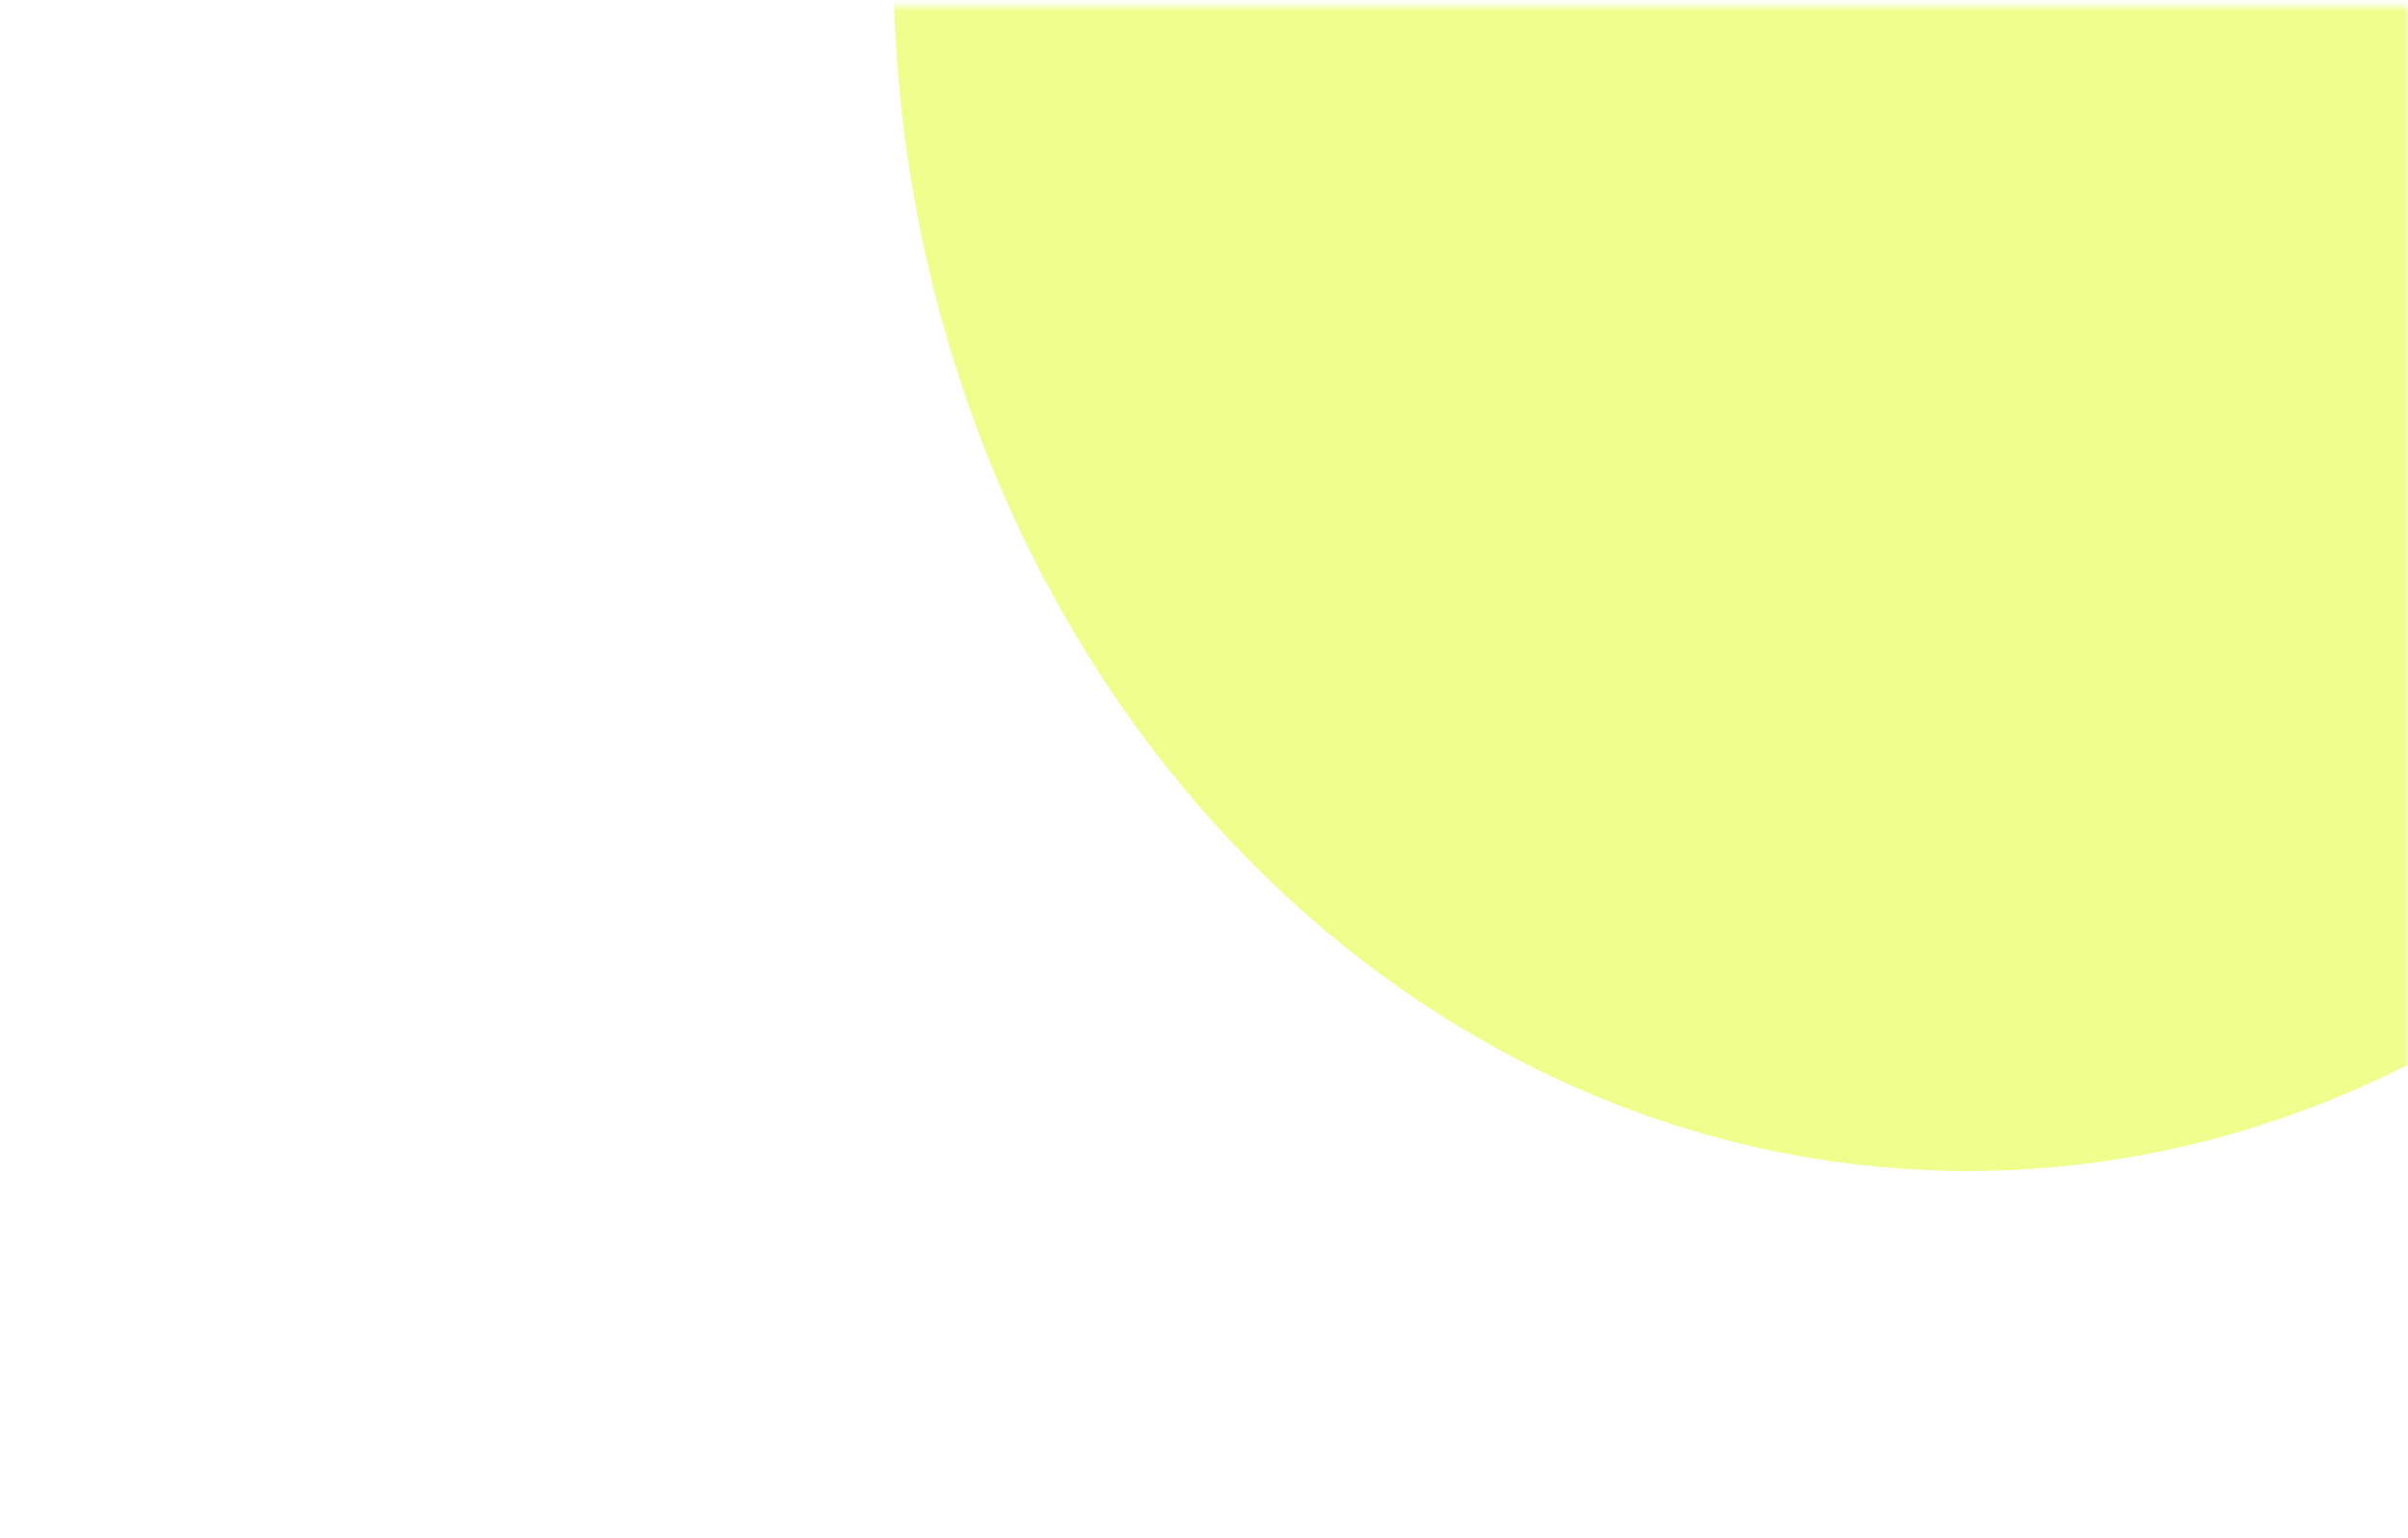 <?xml version="1.0" encoding="UTF-8"?> <svg xmlns="http://www.w3.org/2000/svg" width="310" height="198" viewBox="0 0 310 198" fill="none"><mask id="mask0_2017_1847" style="mask-type:alpha" maskUnits="userSpaceOnUse" x="0" y="0" width="310" height="198"><rect width="310" height="198" fill="#D9D9D9"></rect></mask><g mask="url(#mask0_2017_1847)"><mask id="mask1_2017_1847" style="mask-type:alpha" maskUnits="userSpaceOnUse" x="-8" y="0" width="642" height="331"><rect x="633.462" y="330.791" width="641.123" height="329.898" transform="rotate(-180 633.462 330.791)" fill="white"></rect><rect x="633.462" y="330.791" width="641.123" height="329.898" transform="rotate(-180 633.462 330.791)" fill="url(#paint0_linear_2017_1847)"></rect></mask><g mask="url(#mask1_2017_1847)"><g filter="url(#filter0_f_2017_1847)"><ellipse cx="253.329" cy="-5.111" rx="138.329" ry="155.889" transform="rotate(-180 253.329 -5.111)" fill="#EFFE8D"></ellipse></g></g></g><defs><filter id="filter0_f_2017_1847" x="60.874" y="-215.126" width="384.911" height="420.031" filterUnits="userSpaceOnUse" color-interpolation-filters="sRGB"><feFlood flood-opacity="0" result="BackgroundImageFix"></feFlood><feBlend mode="normal" in="SourceGraphic" in2="BackgroundImageFix" result="shape"></feBlend><feGaussianBlur stdDeviation="27.063" result="effect1_foregroundBlur_2017_1847"></feGaussianBlur></filter><linearGradient id="paint0_linear_2017_1847" x1="644.681" y1="342.546" x2="1249.12" y2="694.832" gradientUnits="userSpaceOnUse"><stop stop-color="#8F94FB"></stop><stop offset="1" stop-color="#4E54C8"></stop></linearGradient></defs></svg> 